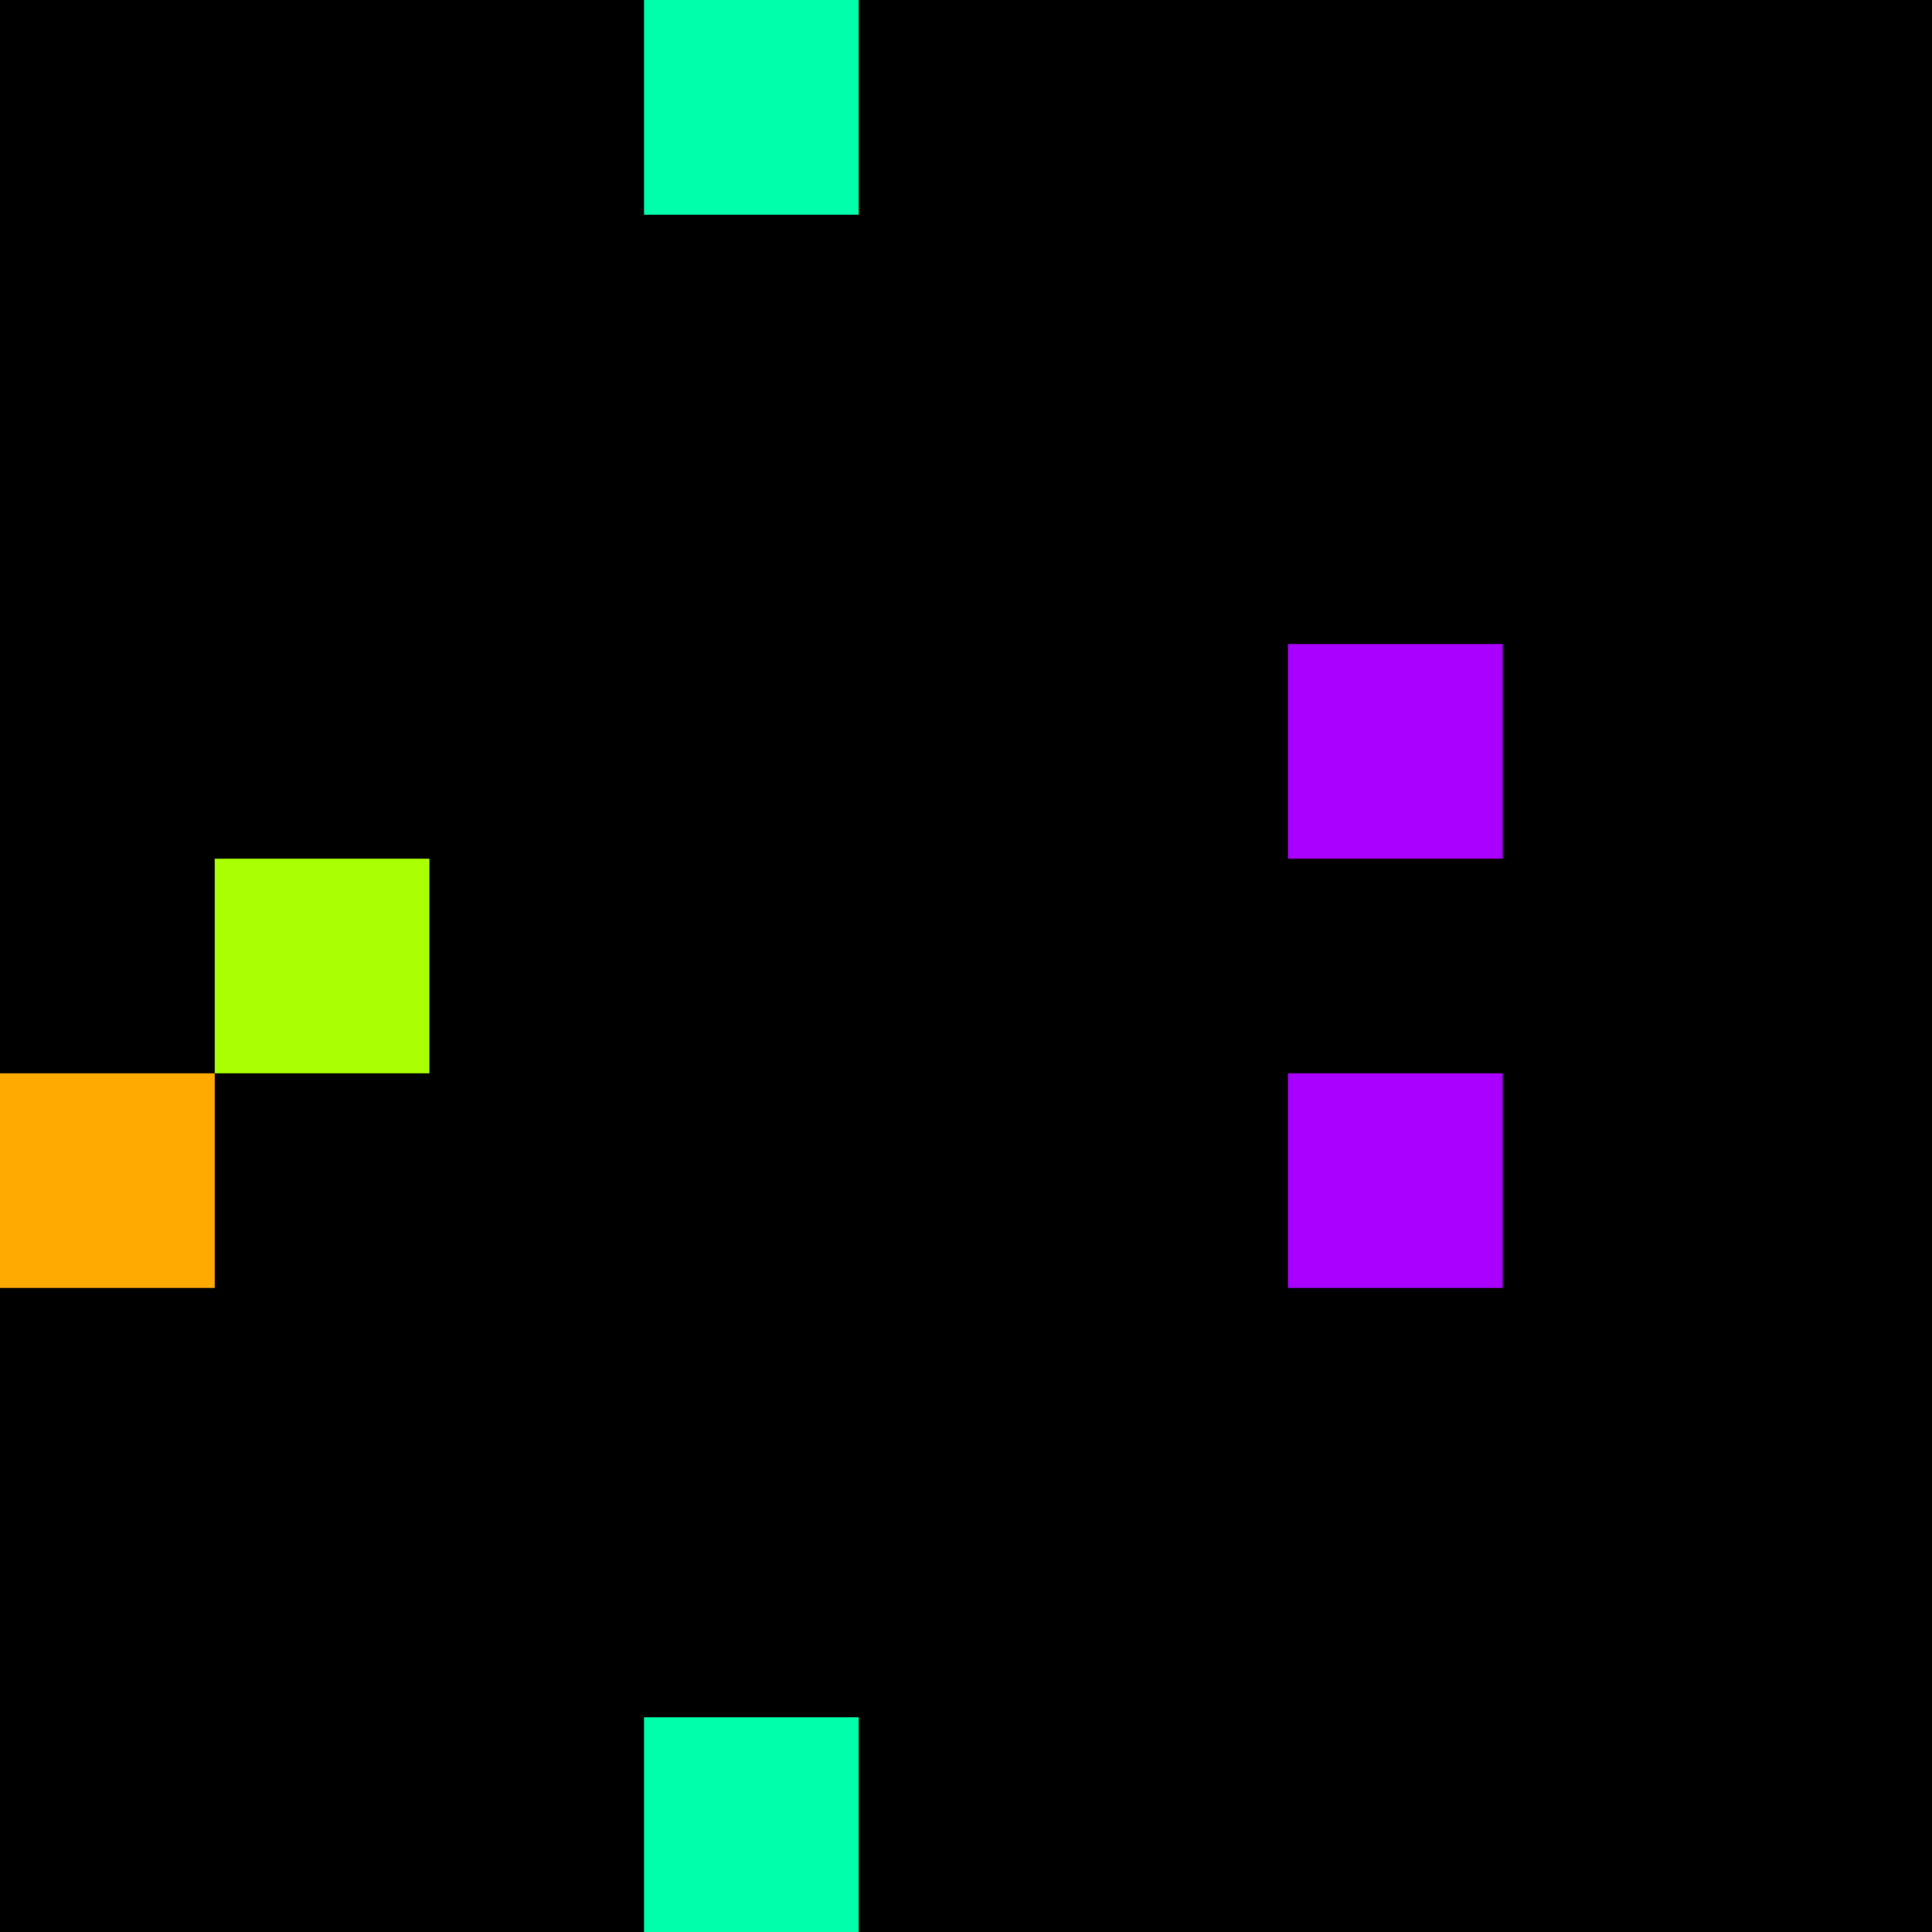 <svg xmlns="http://www.w3.org/2000/svg" version="1.1" viewBox="0 0 900 900" width="100%" height="100%" style="background:#000"><title>Primes #676</title><rect width="900" height="900" fill="#000"/><g transform="translate(300,0)"><title>54679</title><path id="_54679" d="M0 100H100V0H0V100Z" fill="#0fa" shape-rendering="geometricPrecision"><animate attributeName="d" values="M-38.2 138.2H100V0H-38.2V0Z;M38.2 61.8H100V0H38.2V0Z;M-38.2 138.2H100V0H-38.2V0Z" repeatCount="indefinite" calcMode="spline" keySplines=".4 0 .6 1;.4 0 .6 1" dur="54679ms" begin="0s;t54679.click" end="click"/></path><path id="t54679" d="M0 0H0V0H0V0Z" fill-opacity="0"><animate attributeName="d" values="M0 100H100V0H0V100Z" begin="_54679.click" end="click"/></path></g><g transform="translate(600,300)"><title>54709</title><path id="_54709" d="M0 100H100V0H0V100Z" fill="#a0f" shape-rendering="geometricPrecision"><animate attributeName="d" values="M-38.2 100H100V-38.2H-38.2V0Z;M38.2 100H100V38.2H38.2V0Z;M-38.2 100H100V-38.2H-38.2V0Z" repeatCount="indefinite" calcMode="spline" keySplines=".4 0 .6 1;.4 0 .6 1" dur="54709ms" begin="t54709.click" end="click"/></path><path id="t54709" d="M0 100H100V0H0V100Z" fill-opacity="0"><animate attributeName="d" values="M0 0H0V0H0V0Z" begin="click" end="_54709.click"/></path></g><g transform="translate(100,400)"><title>54713</title><path id="_54713" d="M0 100H100V0H0V100Z" fill="#af0" shape-rendering="geometricPrecision"><animate attributeName="d" values="M0 138.2H138.2V0H0V0Z;M0 61.8H61.80V0H0V0Z;M0 138.2H138.2V0H0V0Z" repeatCount="indefinite" calcMode="spline" keySplines=".4 0 .6 1;.4 0 .6 1" dur="54713ms" begin="t54713.click" end="click"/></path><path id="t54713" d="M0 100H100V0H0V100Z" fill-opacity="0"><animate attributeName="d" values="M0 0H0V0H0V0Z" begin="click" end="_54713.click"/></path></g><g transform="translate(0,500)"><title>54721</title><path id="_54721" d="M0 100H100V0H0V100Z" fill="#fa0" shape-rendering="geometricPrecision"><animate attributeName="d" values="M38.2 100H100V38.2H38.2V0Z;M-38.2 100H100V-38.2H-38.2V0Z;M38.2 100H100V38.2H38.2V0Z" repeatCount="indefinite" calcMode="spline" keySplines=".4 0 .6 1;.4 0 .6 1" dur="54721ms" begin="0s;t54721.click" end="click"/></path><path id="t54721" d="M0 0H0V0H0V0Z" fill-opacity="0"><animate attributeName="d" values="M0 100H100V0H0V100Z" begin="_54721.click" end="click"/></path></g><g transform="translate(600,500)"><title>54727</title><path id="_54727" d="M0 100H100V0H0V100Z" fill="#a0f" shape-rendering="geometricPrecision"><animate attributeName="d" values="M-38.2 100H100V-38.2H-38.2V0Z;M38.2 100H100V38.2H38.2V0Z;M-38.2 100H100V-38.2H-38.2V0Z" repeatCount="indefinite" calcMode="spline" keySplines=".4 0 .6 1;.4 0 .6 1" dur="54727ms" begin="t54727.click" end="click"/></path><path id="t54727" d="M0 100H100V0H0V100Z" fill-opacity="0"><animate attributeName="d" values="M0 0H0V0H0V0Z" begin="click" end="_54727.click"/></path></g><g transform="translate(300,800)"><title>54751</title><path id="_54751" d="M0 100H100V0H0V100Z" fill="#0fa" shape-rendering="geometricPrecision"><animate attributeName="d" values="M-38.2 100H100V-38.2H-38.2V0Z;M38.2 100H100V38.2H38.2V0Z;M-38.2 100H100V-38.2H-38.2V0Z" repeatCount="indefinite" calcMode="spline" keySplines=".4 0 .6 1;.4 0 .6 1" dur="54751ms" begin="0s;t54751.click" end="click"/></path><path id="t54751" d="M0 0H0V0H0V0Z" fill-opacity="0"><animate attributeName="d" values="M0 100H100V0H0V100Z" begin="_54751.click" end="click"/></path></g></svg>